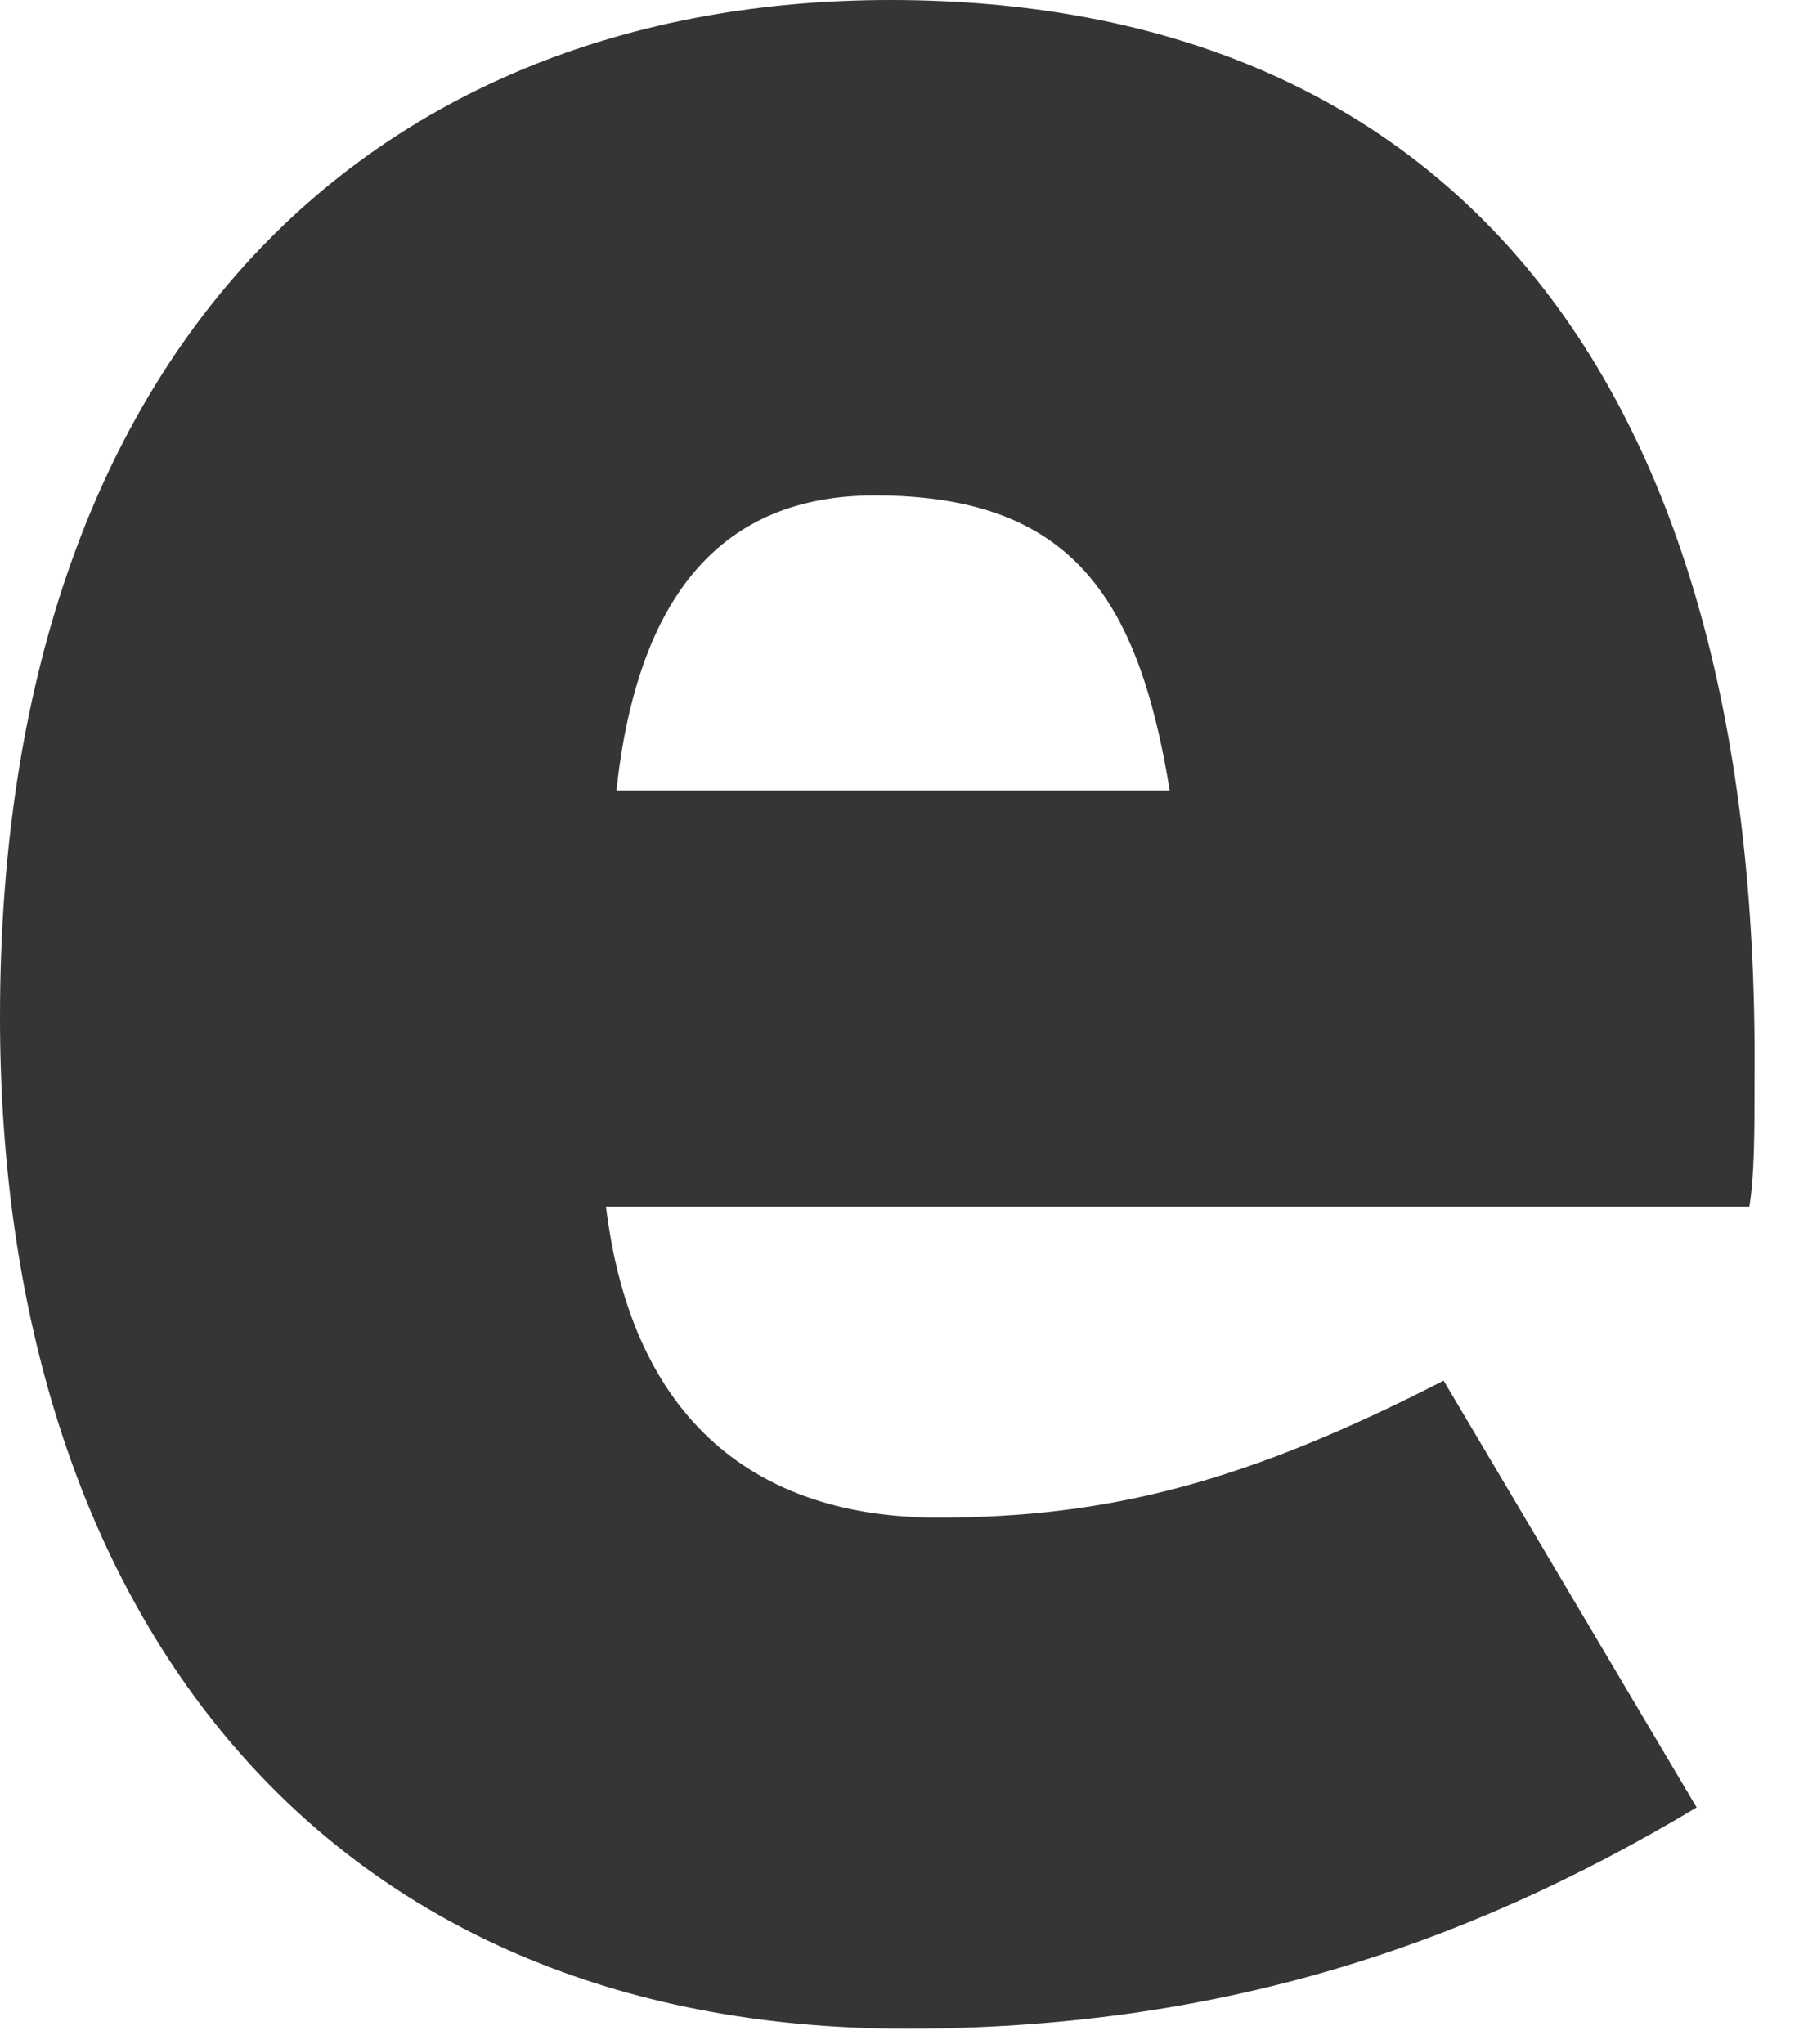 <?xml version="1.0" encoding="utf-8"?>
<svg xmlns="http://www.w3.org/2000/svg" fill="none" height="100%" overflow="visible" preserveAspectRatio="none" style="display: block;" viewBox="0 0 8 9" width="100%">
<path d="M3.92 0C1.67 0 0 1.508 0 4.477C0 7.098 1.415 8.931 3.99 8.931C5.335 8.931 6.426 8.583 7.47 7.957L6.356 6.078C5.498 6.518 4.895 6.681 4.129 6.681C3.34 6.681 2.784 6.263 2.668 5.312H7.702C7.725 5.173 7.725 4.987 7.725 4.732C7.748 1.554 6.287 0 3.92 0ZM2.714 3.48C2.807 2.621 3.178 2.181 3.851 2.181C4.709 2.181 5.011 2.621 5.15 3.48H2.714Z" fill="#353535" id="Fill-5"/>
</svg>
